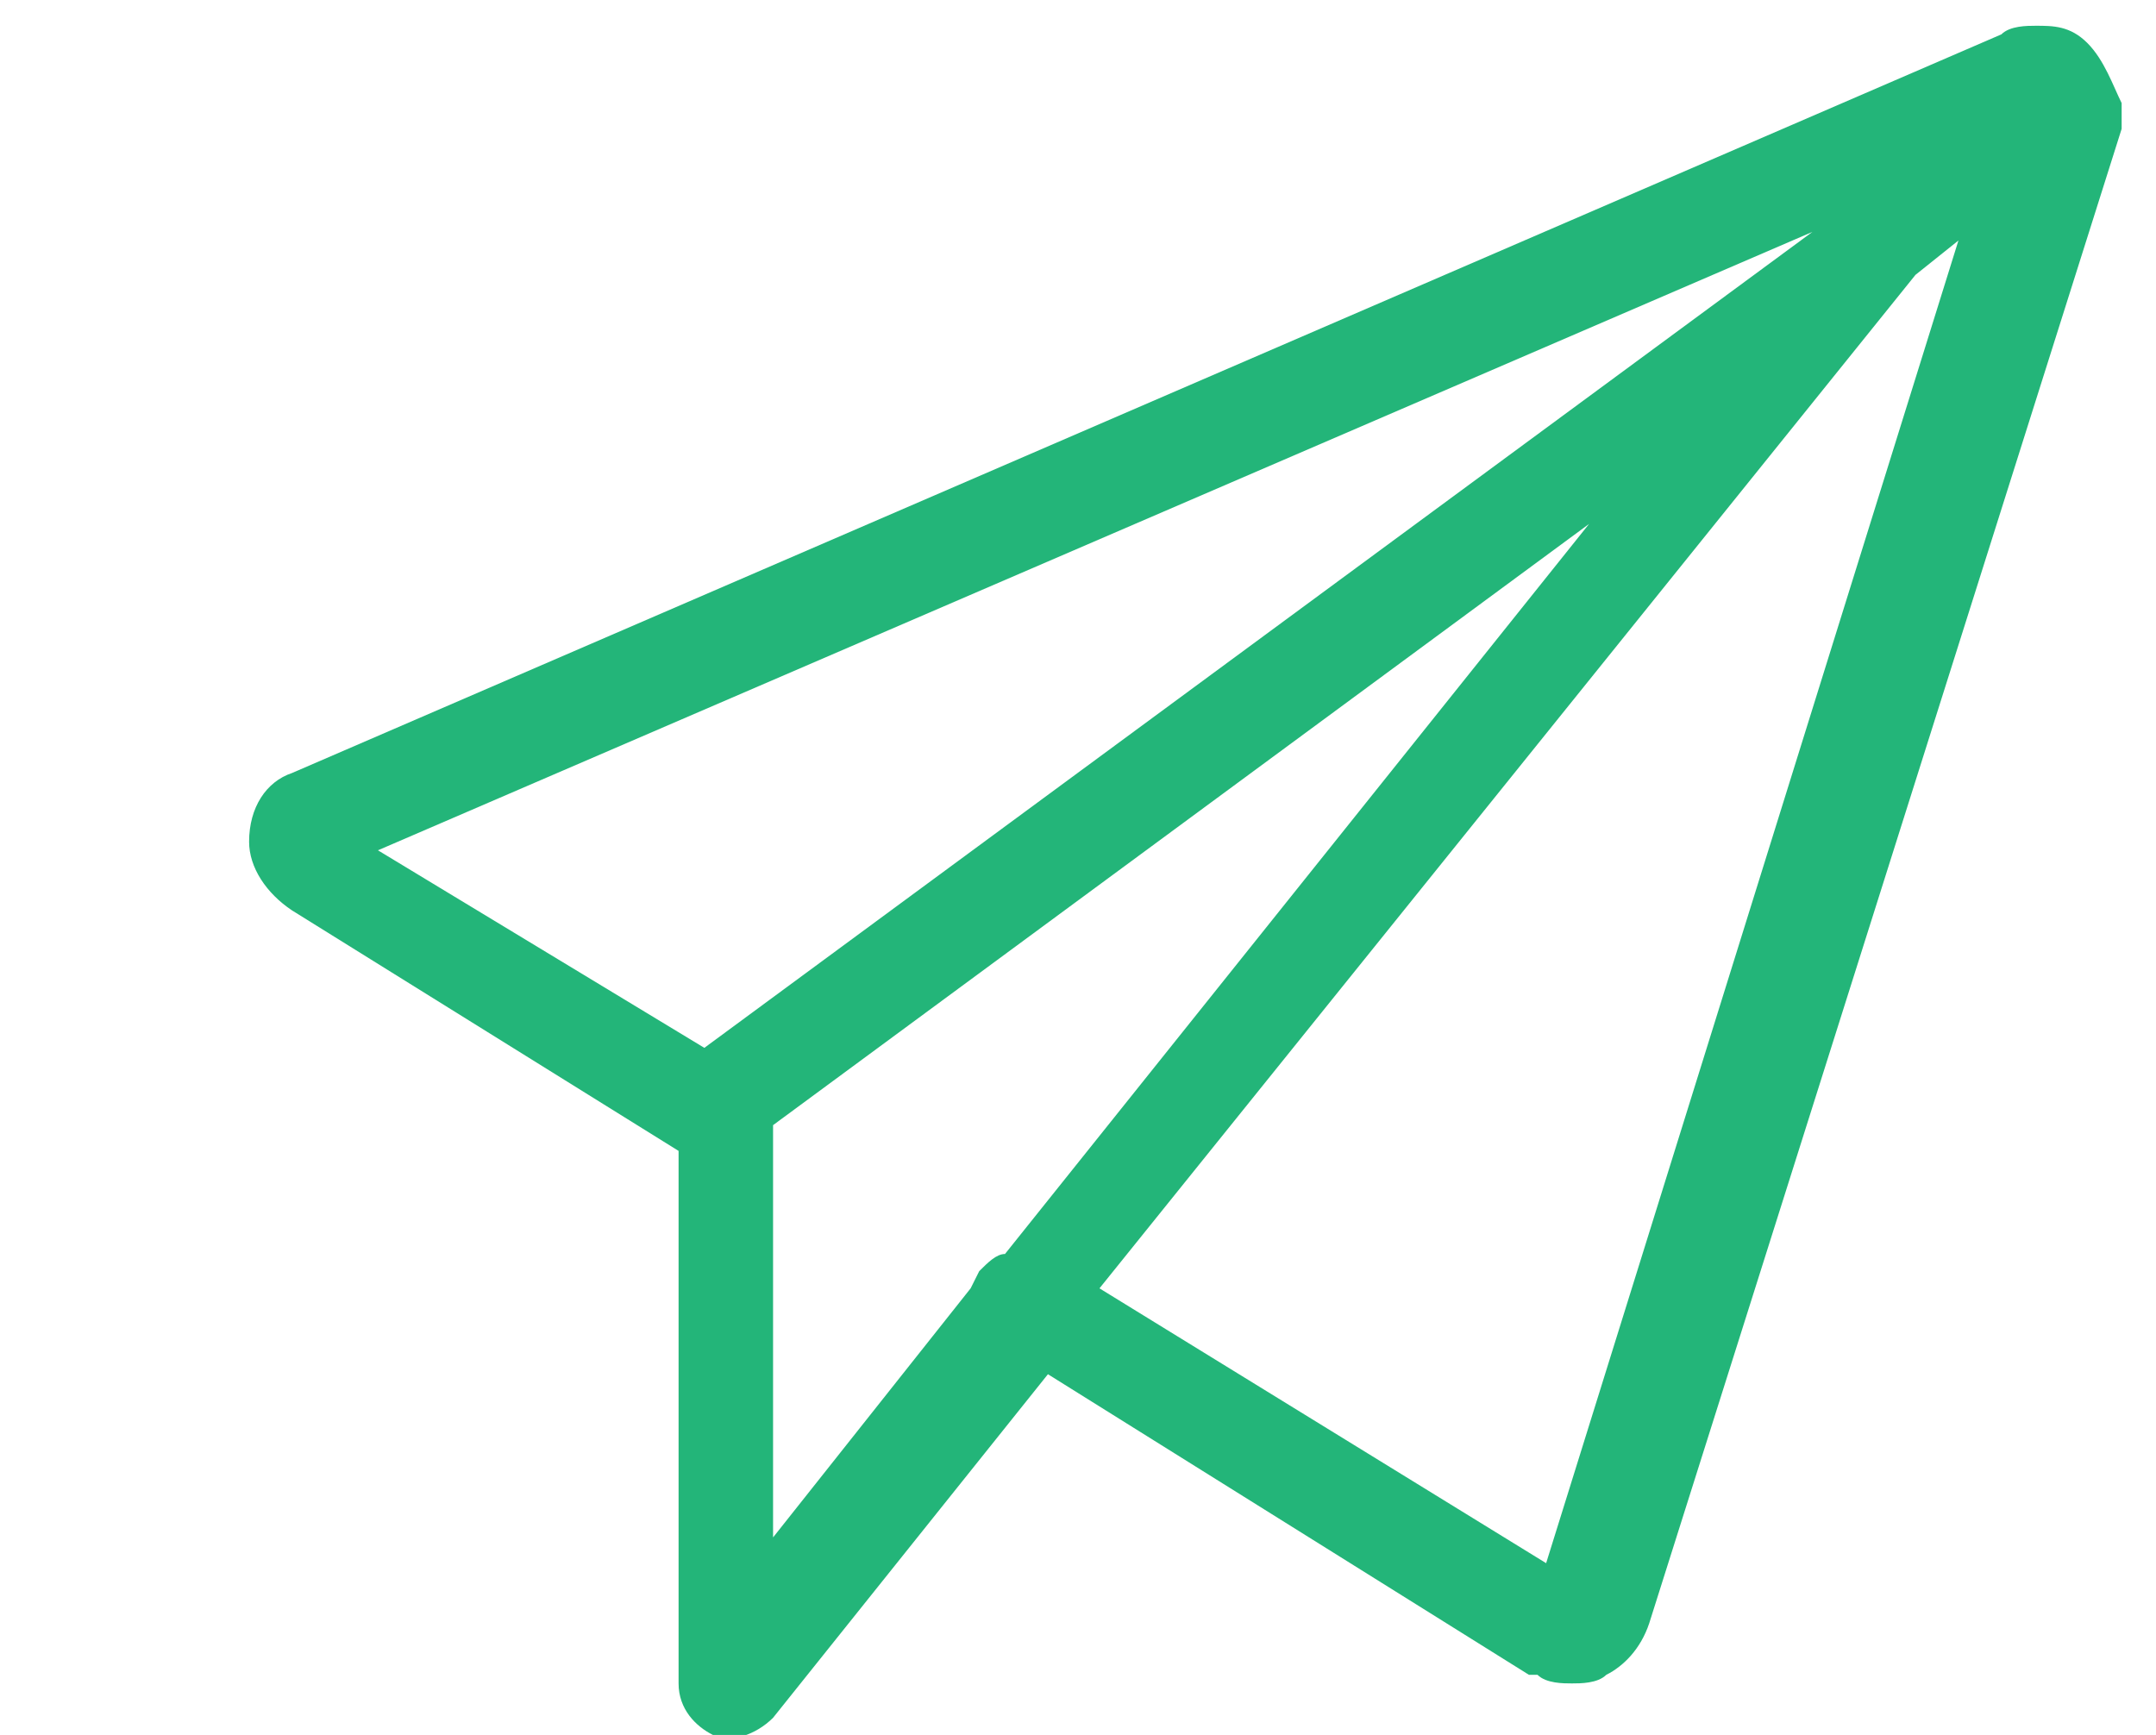 <?xml version="1.0" encoding="UTF-8"?> <!-- Generator: Adobe Illustrator 25.0.1, SVG Export Plug-In . SVG Version: 6.00 Build 0) --> <svg xmlns="http://www.w3.org/2000/svg" xmlns:xlink="http://www.w3.org/1999/xlink" id="Слой_1" x="0px" y="0px" viewBox="0 0 25.1 20.2" style="enable-background:new 0 0 25.1 20.2;" xml:space="preserve"> <style type="text/css"> .st0{fill-rule:evenodd;clip-rule:evenodd;fill:#23B579;} </style> <path class="st0" d="M24.3,0.5c-0.2-0.2-0.4-0.2-0.6-0.2c-0.1,0-0.3,0-0.4,0.1l0,0L3.4,9l0,0C3.1,9.1,2.9,9.4,2.9,9.8h0v0v0v0 c0,0.3,0.2,0.6,0.5,0.8l0,0l4.5,2.8l0,6.2c0,0.3,0.2,0.5,0.4,0.6c0.2,0.1,0.5,0,0.7-0.2l3.2-4l5.6,3.5l0.1,0 c0.1,0.1,0.3,0.1,0.4,0.1c0.1,0,0.3,0,0.4-0.1c0.2-0.1,0.4-0.3,0.5-0.6l5.5-17.4l0-0.3C24.6,1,24.5,0.7,24.3,0.5z M8.2,12.2L4.4,9.9 l16.7-7.2L8.2,12.2z M11.7,14.6c-0.1,0-0.2,0.1-0.3,0.2l-0.1,0.2L9,17.9l0-4.8l9.5-7L11.7,14.6z M18,18.2l-5.2-3.2l9.5-11.8l0.5-0.4 L18,18.2z"></path> </svg> 